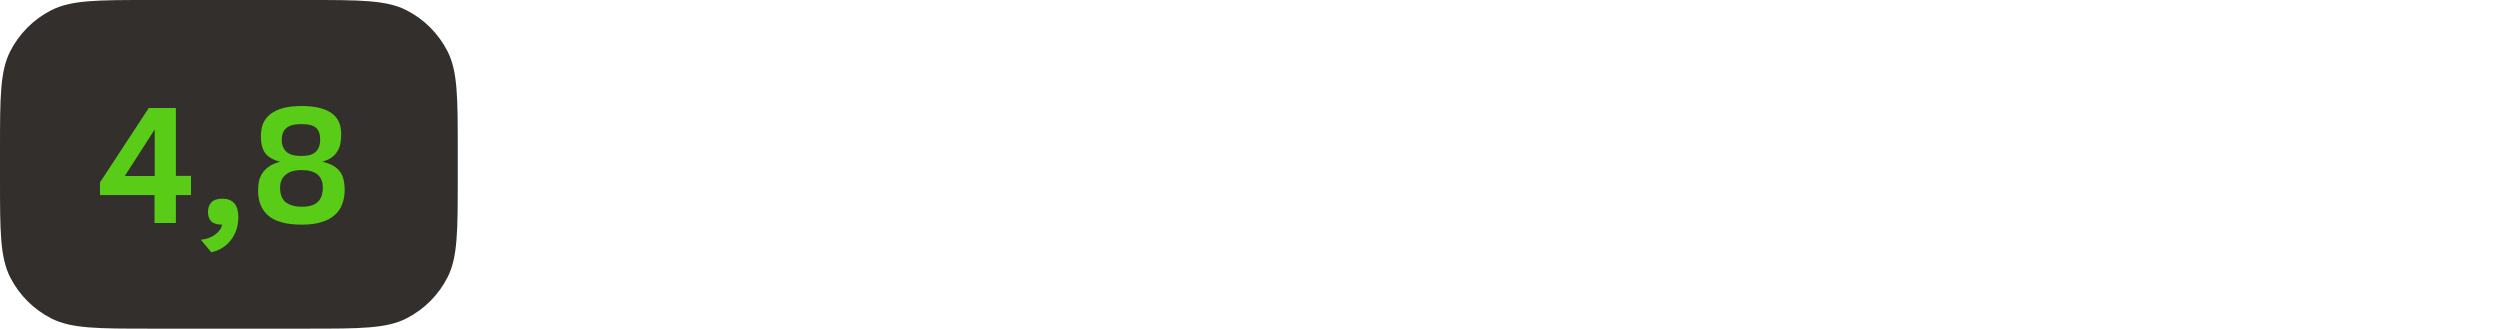 <?xml version="1.0" encoding="UTF-8"?> <svg xmlns="http://www.w3.org/2000/svg" width="213" height="28" viewBox="0 0 213 28" fill="none"><path d="M0 12.8C0 8.32 0 6.079 0.872 4.368C1.639 2.863 2.863 1.639 4.368 0.872C6.079 0 8.32 0 12.8 0H26.2C30.68 0 32.921 0 34.632 0.872C36.137 1.639 37.361 2.863 38.128 4.368C39 6.079 39 8.32 39 12.8V15.2C39 19.68 39 21.921 38.128 23.632C37.361 25.137 36.137 26.361 34.632 27.128C32.921 28 30.68 28 26.2 28H12.8C8.32 28 6.079 28 4.368 27.128C2.863 26.361 1.639 25.137 0.872 23.632C0 21.921 0 19.68 0 15.2V12.8Z" fill="#322F2C"></path><path d="M8.518 15.542L12.676 9.2H14.986V14.982H16.274V16.62H14.986V19H13.166V16.62H8.518V15.542ZM13.18 11.034L10.632 14.996H13.18V11.034ZM17.116 20.428C17.611 20.372 18.017 20.223 18.334 19.98C18.661 19.747 18.857 19.467 18.922 19.14C18.502 19.14 18.194 19.047 17.998 18.86C17.811 18.673 17.718 18.403 17.718 18.048C17.718 17.712 17.816 17.441 18.012 17.236C18.217 17.031 18.521 16.928 18.922 16.928C19.398 16.928 19.748 17.063 19.972 17.334C20.196 17.595 20.308 17.983 20.308 18.496C20.308 18.925 20.243 19.313 20.112 19.658C19.981 20.003 19.809 20.302 19.594 20.554C19.379 20.806 19.132 21.011 18.852 21.17C18.572 21.329 18.287 21.436 17.998 21.492L17.116 20.428ZM21.988 16.256C21.988 15.976 22.012 15.71 22.058 15.458C22.114 15.206 22.212 14.973 22.352 14.758C22.492 14.543 22.684 14.352 22.926 14.184C23.169 14.016 23.482 13.881 23.864 13.778C23.258 13.619 22.833 13.372 22.59 13.036C22.348 12.7 22.226 12.229 22.226 11.622C22.226 11.221 22.287 10.861 22.408 10.544C22.539 10.227 22.744 9.956 23.024 9.732C23.304 9.508 23.664 9.335 24.102 9.214C24.541 9.093 25.073 9.032 25.698 9.032C26.305 9.032 26.823 9.088 27.252 9.2C27.682 9.312 28.032 9.471 28.302 9.676C28.573 9.881 28.769 10.133 28.89 10.432C29.012 10.721 29.072 11.053 29.072 11.426C29.072 11.706 29.049 11.972 29.002 12.224C28.956 12.467 28.872 12.686 28.75 12.882C28.638 13.078 28.475 13.255 28.26 13.414C28.055 13.563 27.789 13.685 27.462 13.778C27.826 13.862 28.13 13.974 28.372 14.114C28.624 14.254 28.82 14.422 28.96 14.618C29.11 14.814 29.212 15.043 29.268 15.304C29.334 15.565 29.366 15.859 29.366 16.186C29.366 16.625 29.296 17.026 29.156 17.39C29.026 17.754 28.811 18.067 28.512 18.328C28.223 18.589 27.845 18.79 27.378 18.93C26.921 19.07 26.366 19.14 25.712 19.14C24.415 19.14 23.468 18.888 22.87 18.384C22.282 17.88 21.988 17.171 21.988 16.256ZM23.864 15.976C23.864 16.564 24.028 16.984 24.354 17.236C24.69 17.488 25.143 17.614 25.712 17.614C26.338 17.614 26.79 17.479 27.07 17.208C27.36 16.937 27.504 16.531 27.504 15.99C27.504 14.991 26.898 14.492 25.684 14.492C25.087 14.492 24.634 14.627 24.326 14.898C24.018 15.159 23.864 15.519 23.864 15.976ZM24.004 11.93C24.004 12.341 24.135 12.672 24.396 12.924C24.658 13.167 25.082 13.288 25.67 13.288C26.258 13.288 26.674 13.167 26.916 12.924C27.159 12.672 27.28 12.331 27.28 11.902C27.28 11.426 27.159 11.085 26.916 10.88C26.683 10.675 26.268 10.572 25.67 10.572C25.073 10.572 24.644 10.689 24.382 10.922C24.13 11.146 24.004 11.482 24.004 11.93Z" fill="#58CC16"></path></svg> 
